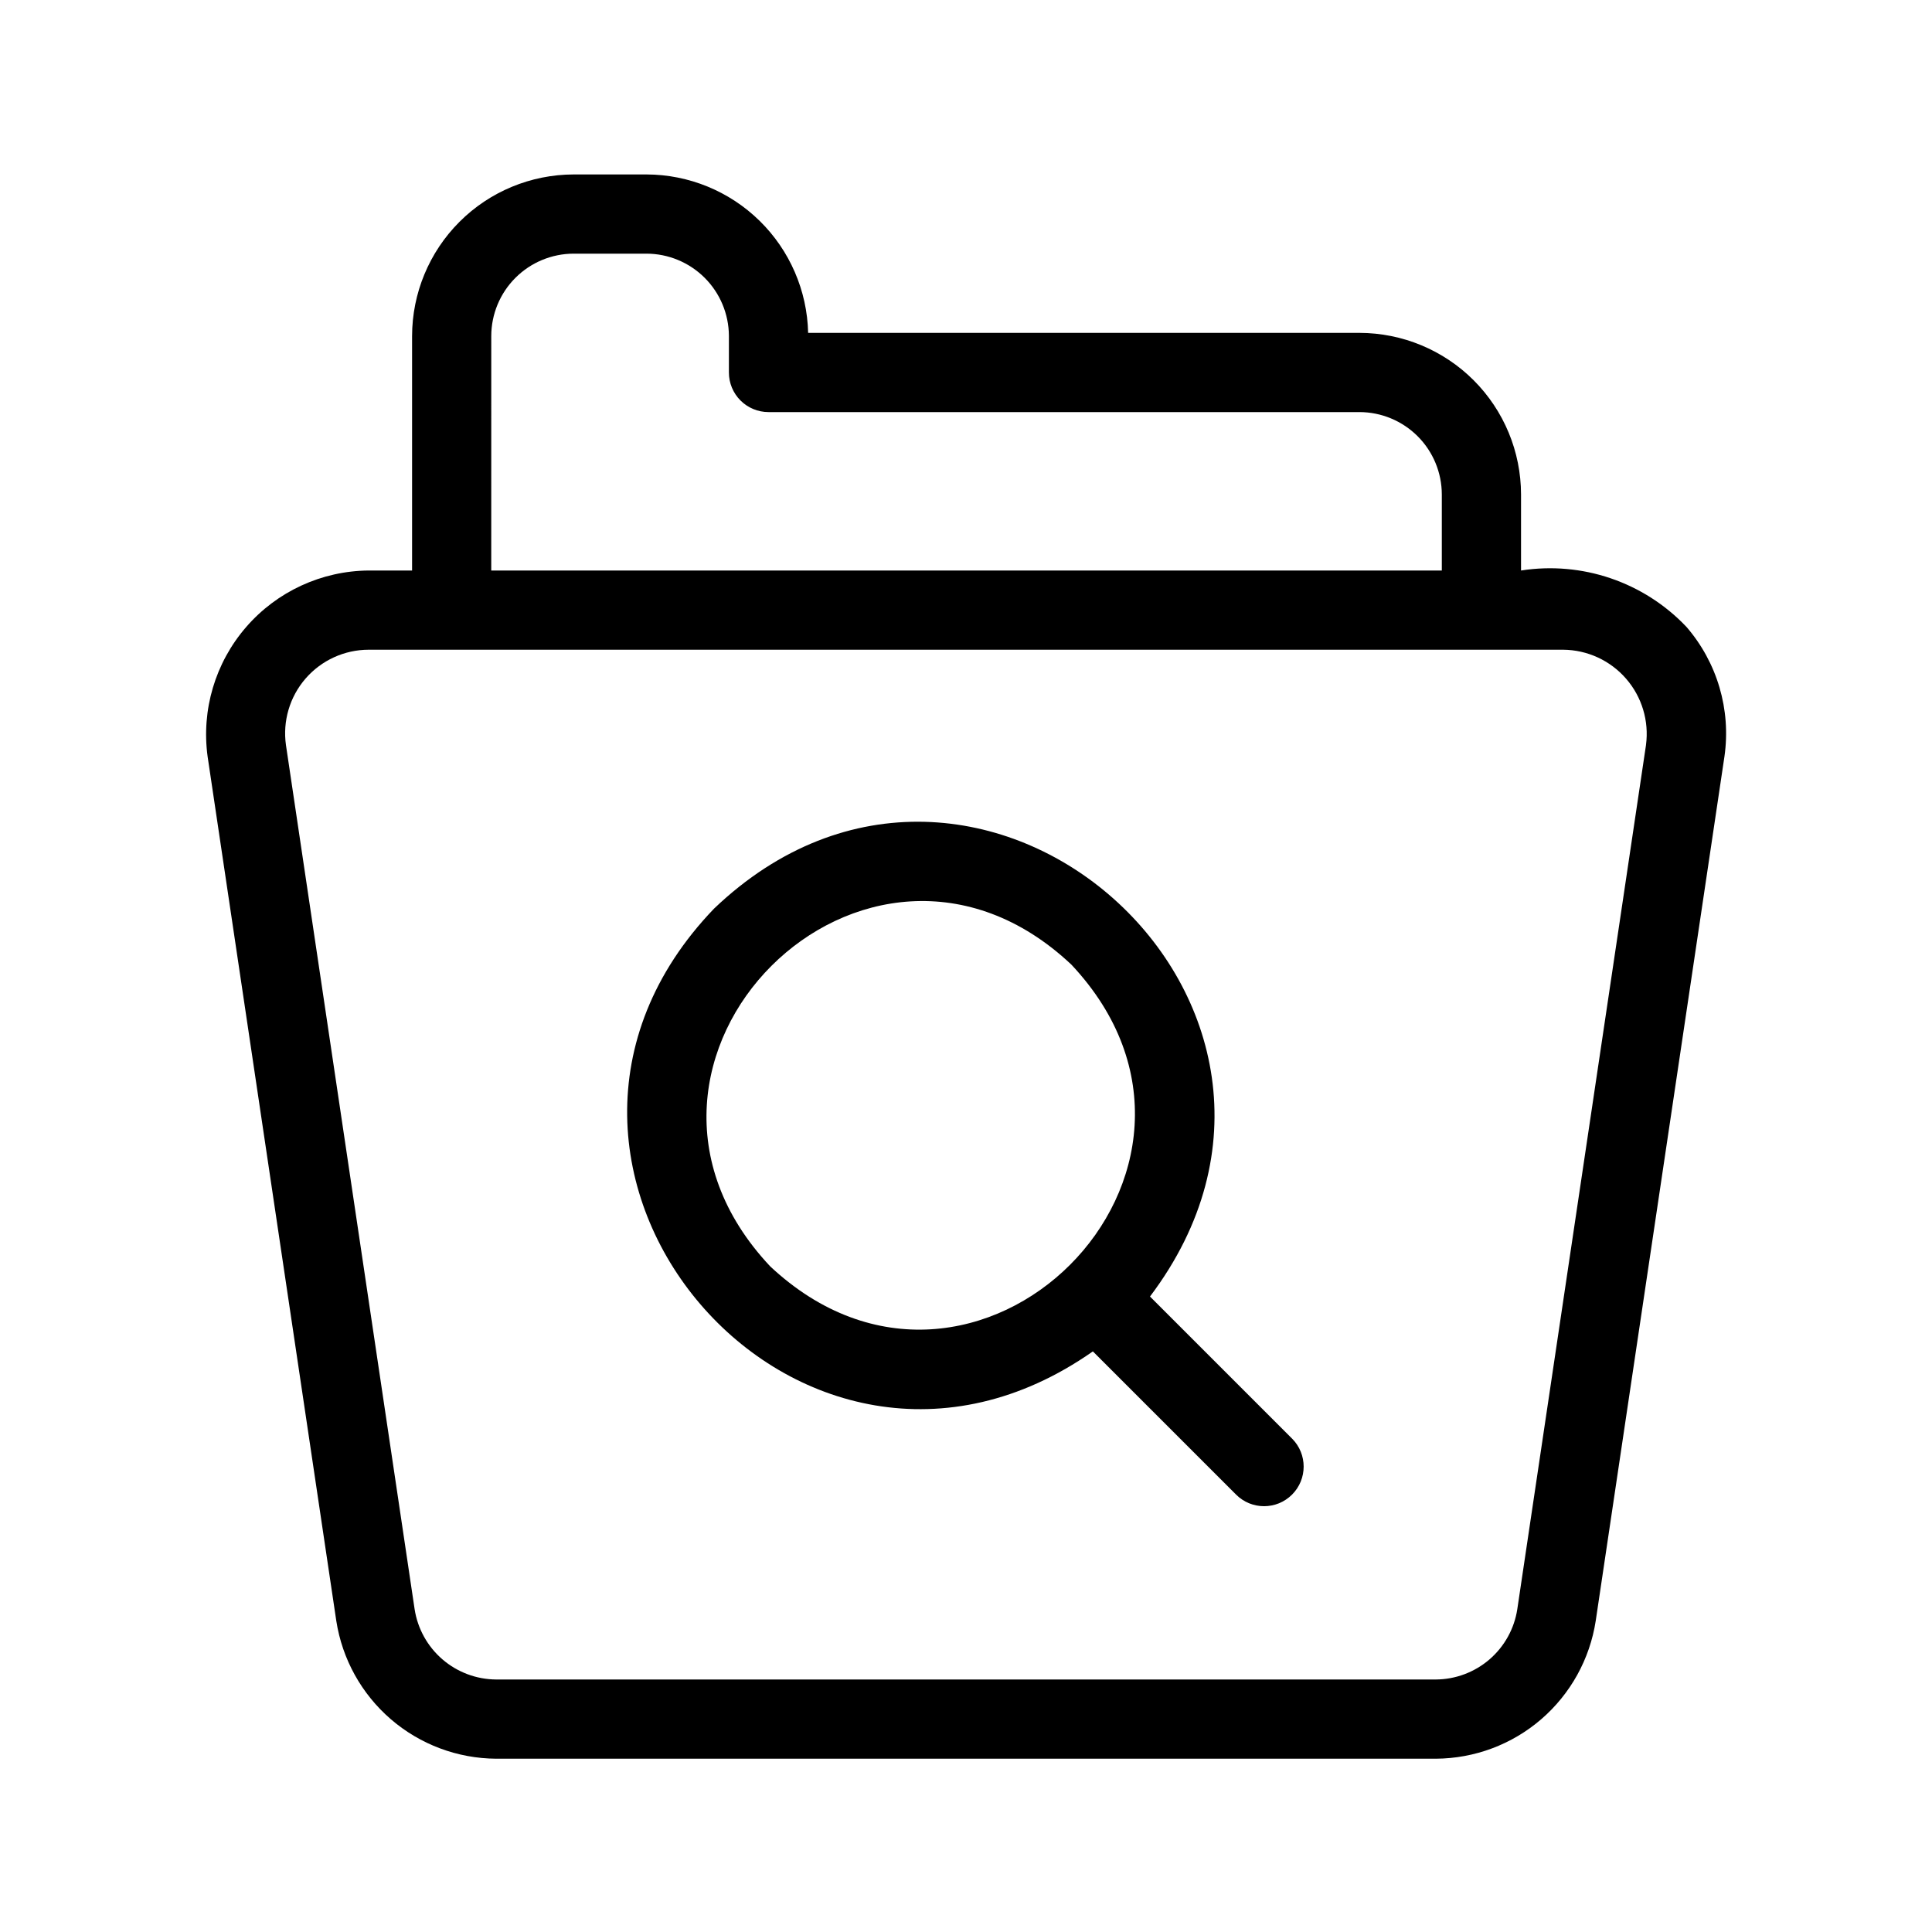 <?xml version="1.0" encoding="UTF-8"?>
<!-- Uploaded to: ICON Repo, www.iconrepo.com, Generator: ICON Repo Mixer Tools -->
<svg fill="#000000" width="800px" height="800px" version="1.1" viewBox="144 144 512 512" xmlns="http://www.w3.org/2000/svg">
 <path d="m590.87 310.07c-11.27-11.844-27.629-17.402-43.781-14.879v-20.145c-0.012-11.355-4.527-22.242-12.555-30.273-8.027-8.027-18.914-12.543-30.27-12.559h-146.1c-0.254-11.199-4.871-21.859-12.871-29.703-8.004-7.844-18.75-12.25-29.953-12.281h-19.301c-11.359 0.016-22.246 4.531-30.273 12.559-8.031 8.031-12.547 18.918-12.562 30.273v62.129h-11.48c-12.488 0.094-24.336 5.555-32.508 15-8.176 9.441-11.891 21.945-10.195 34.32l34.102 229.05c1.57 10.129 6.699 19.367 14.465 26.062 7.766 6.691 17.66 10.395 27.91 10.453h249.02c10.25-0.055 20.148-3.758 27.914-10.453 7.762-6.695 12.887-15.938 14.449-26.07l34.121-229.11c1.766-12.383-1.93-24.922-10.125-34.371zm-316.68-77.008c0.008-5.793 2.309-11.344 6.406-15.438 4.094-4.094 9.645-6.394 15.434-6.402h19.301c5.773 0.012 11.305 2.305 15.395 6.379 4.086 4.07 6.402 9.594 6.441 15.363v9.746c-0.004 2.785 1.102 5.453 3.07 7.422s4.641 3.074 7.426 3.074h156.6c5.789 0.008 11.34 2.312 15.434 6.406 4.09 4.094 6.394 9.645 6.398 15.434v20.148h-251.91zm306.02 108.35-34.113 229.05c-0.793 5.168-3.406 9.879-7.363 13.293-3.961 3.41-9.004 5.301-14.23 5.328h-249.02c-5.227-0.031-10.273-1.922-14.234-5.336-3.957-3.41-6.574-8.125-7.371-13.289l-34.094-228.98c-0.91-6.359 0.984-12.797 5.191-17.652 4.207-4.852 10.312-7.641 16.734-7.644h316.55c6.398 0.051 12.465 2.84 16.66 7.668 4.199 4.824 6.125 11.223 5.285 17.562zm-131.45 146.18c58.309-77.223-45.566-169.68-115.55-102.78-65.797 68.547 22.656 171.82 100.41 117.32l37.949 37.949c4.098 4.102 10.742 4.102 14.84 0 4.098-4.098 4.098-10.742 0-14.84zm-100.71-8.055c-51.148-54.504 25.562-131.07 79.891-79.887 51.109 54.457-25.449 131-79.895 79.891z"/>
</svg>